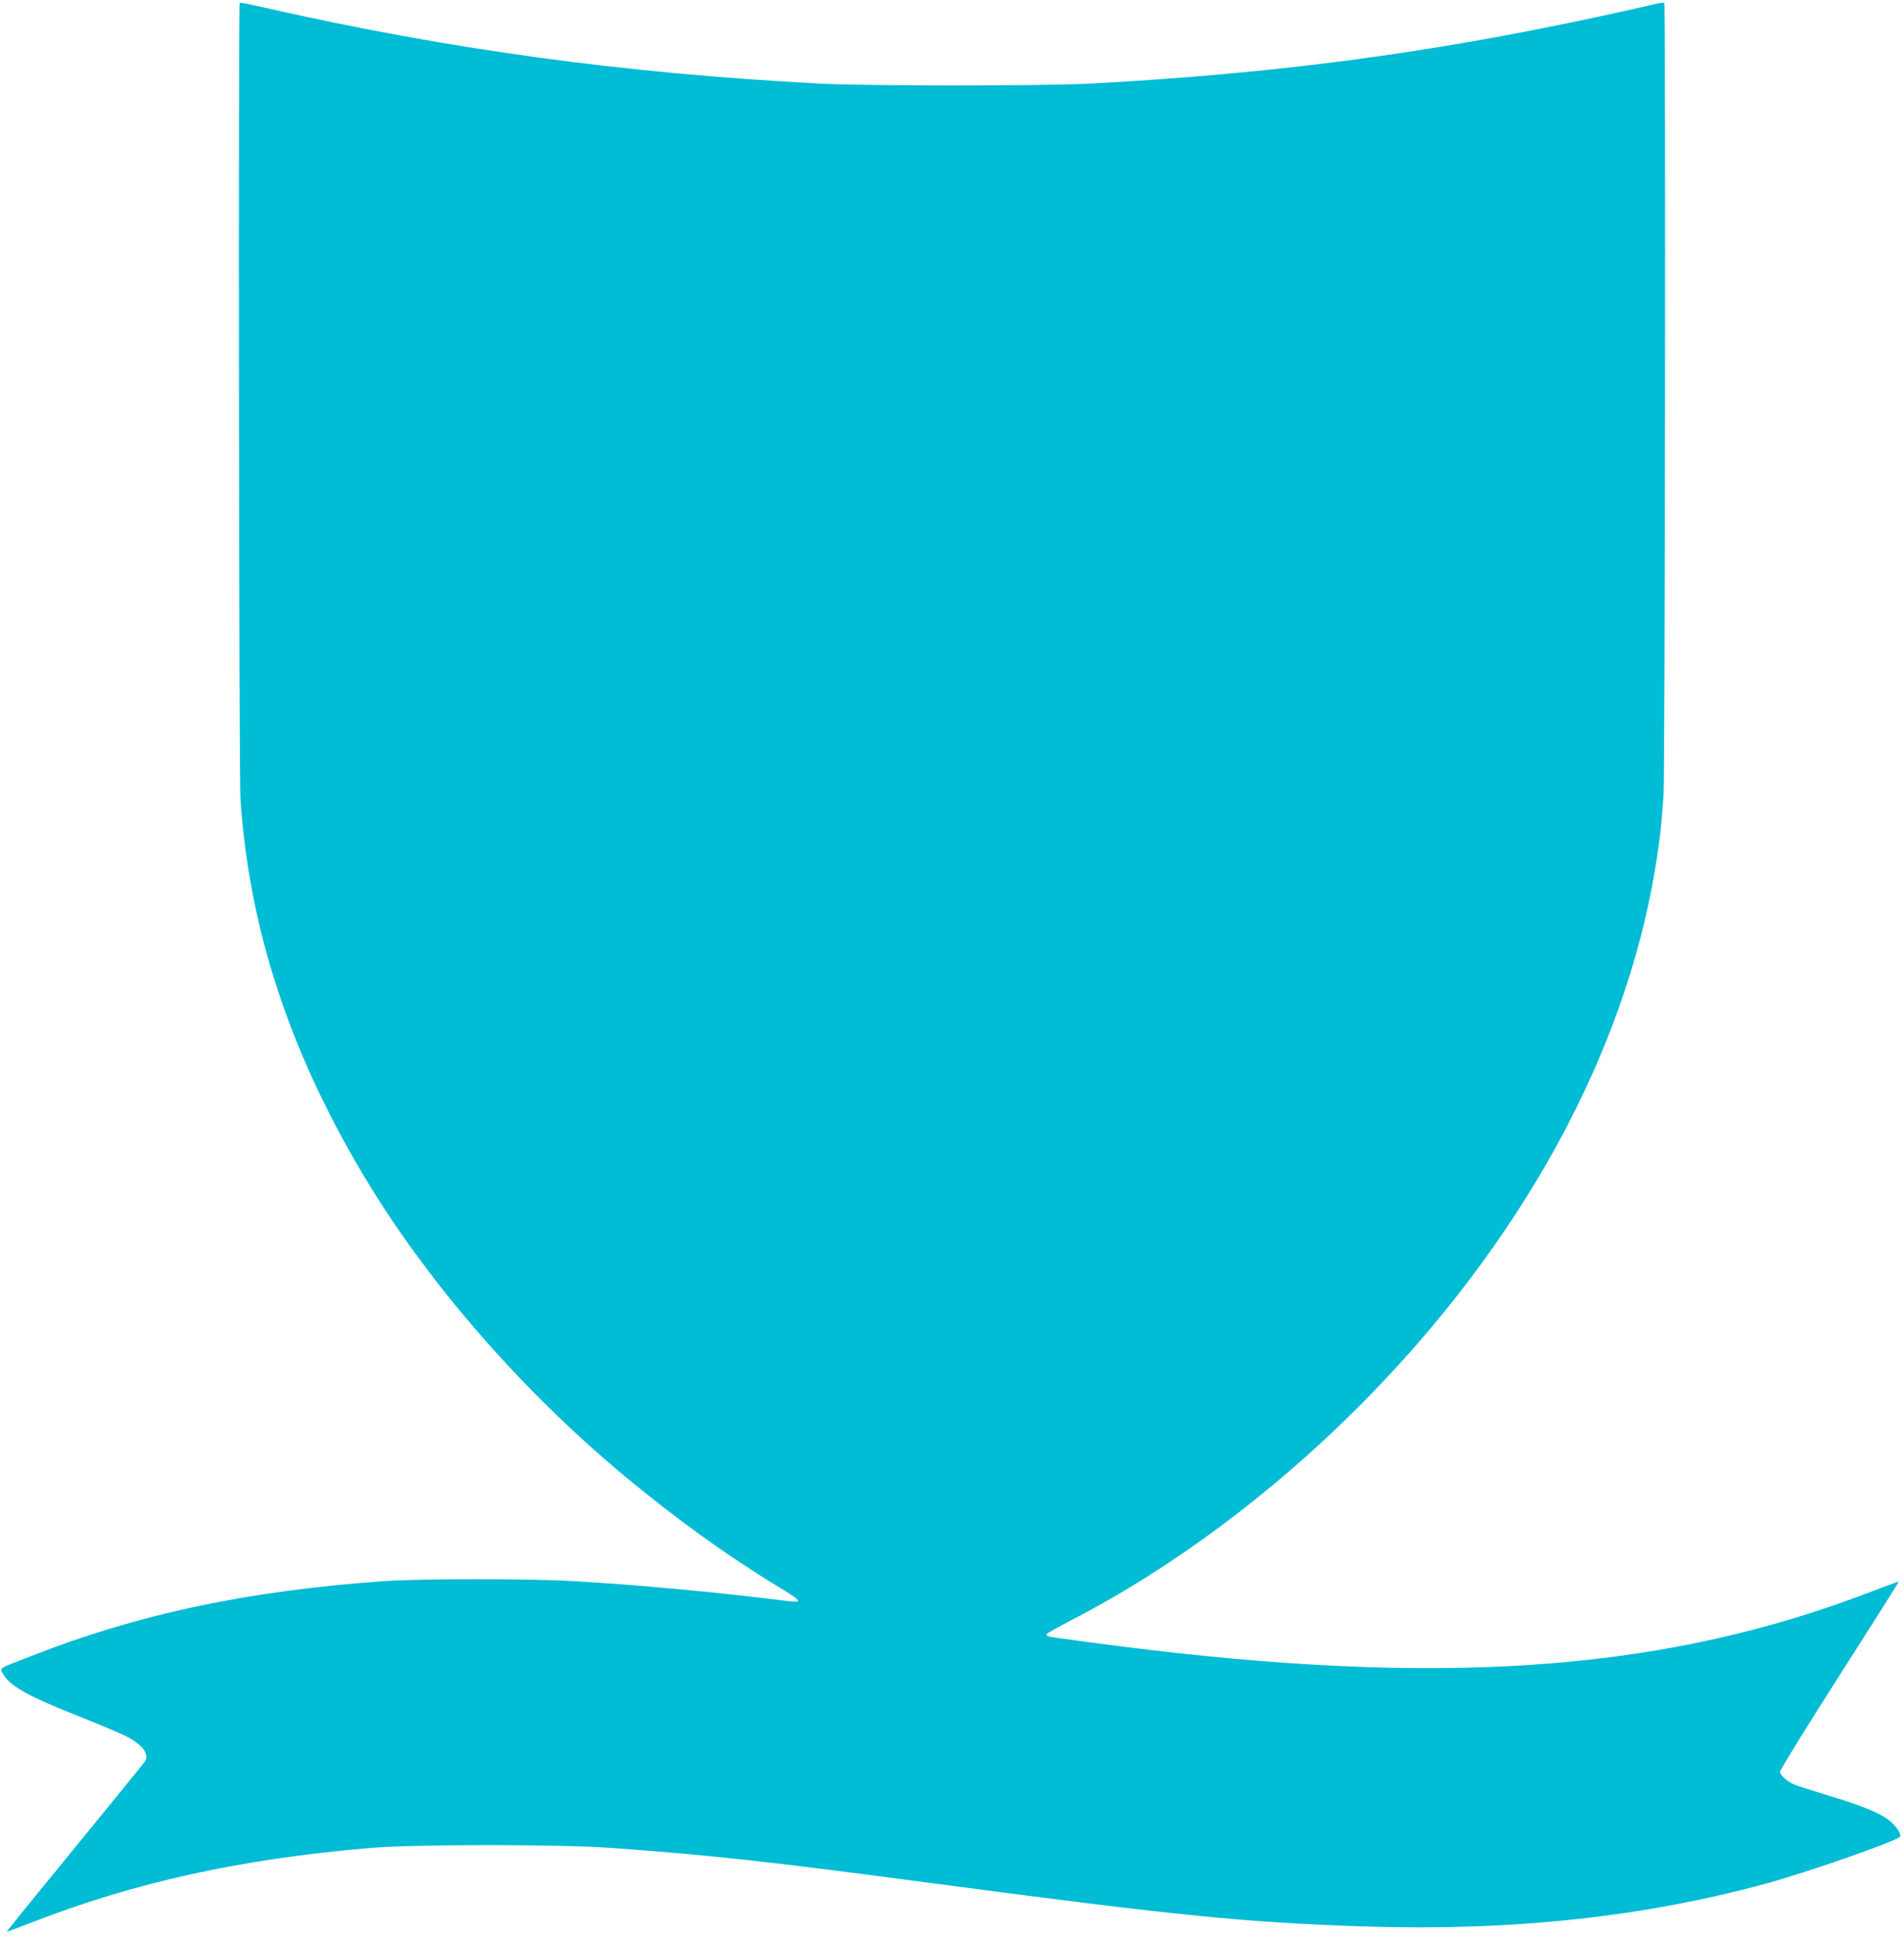 <?xml version="1.0" standalone="no"?>
<!DOCTYPE svg PUBLIC "-//W3C//DTD SVG 20010904//EN"
 "http://www.w3.org/TR/2001/REC-SVG-20010904/DTD/svg10.dtd">
<svg version="1.0" xmlns="http://www.w3.org/2000/svg"
 width="1259pt" height="1280pt" viewBox="0 0 1259 1280"
 preserveAspectRatio="xMidYMid meet">
<g transform="translate(0,1280) scale(0.1,-0.1)"
fill="#00bcd4" stroke="none">
<path d="M1585 12782 c-10 -11 -5 -5110 5 -5264 58 -850 318 -1649 803 -2468
421 -710 1042 -1427 1738 -2006 337 -280 672 -522 1011 -728 169 -103 173
-111 48 -95 -459 57 -957 104 -1410 130 -265 16 -1005 16 -1230 0 -906 -63
-1632 -216 -2347 -497 -222 -86 -207 -76 -181 -120 46 -79 168 -146 502 -278
121 -48 253 -104 294 -123 123 -60 173 -124 139 -176 -8 -12 -217 -269 -465
-572 -248 -302 -450 -551 -448 -552 1 -1 69 24 151 56 691 270 1392 425 2255
498 293 25 1250 25 1595 0 662 -48 1044 -90 2150 -237 1598 -212 2048 -256
2831 -282 970 -31 1840 62 2654 284 258 70 849 276 883 308 13 12 -18 63 -60
100 -58 52 -179 103 -399 169 -111 34 -217 68 -237 76 -49 20 -97 63 -97 86 0
11 177 297 394 637 217 339 393 618 392 619 -2 2 -83 -28 -182 -66 -1330 -511
-2733 -625 -4764 -386 -263 31 -660 84 -677 90 -7 2 -13 9 -13 14 0 5 78 49
173 98 654 338 1321 834 1897 1412 1062 1066 1750 2316 1954 3546 30 178 42
290 56 485 10 149 15 5232 5 5242 -3 3 -49 -5 -101 -18 -53 -13 -211 -48 -352
-78 -1121 -241 -2121 -372 -3332 -438 -318 -17 -1487 -17 -1810 0 -1298 69
-2445 226 -3653 500 -92 21 -169 36 -172 34z"/>
</g>
</svg>
